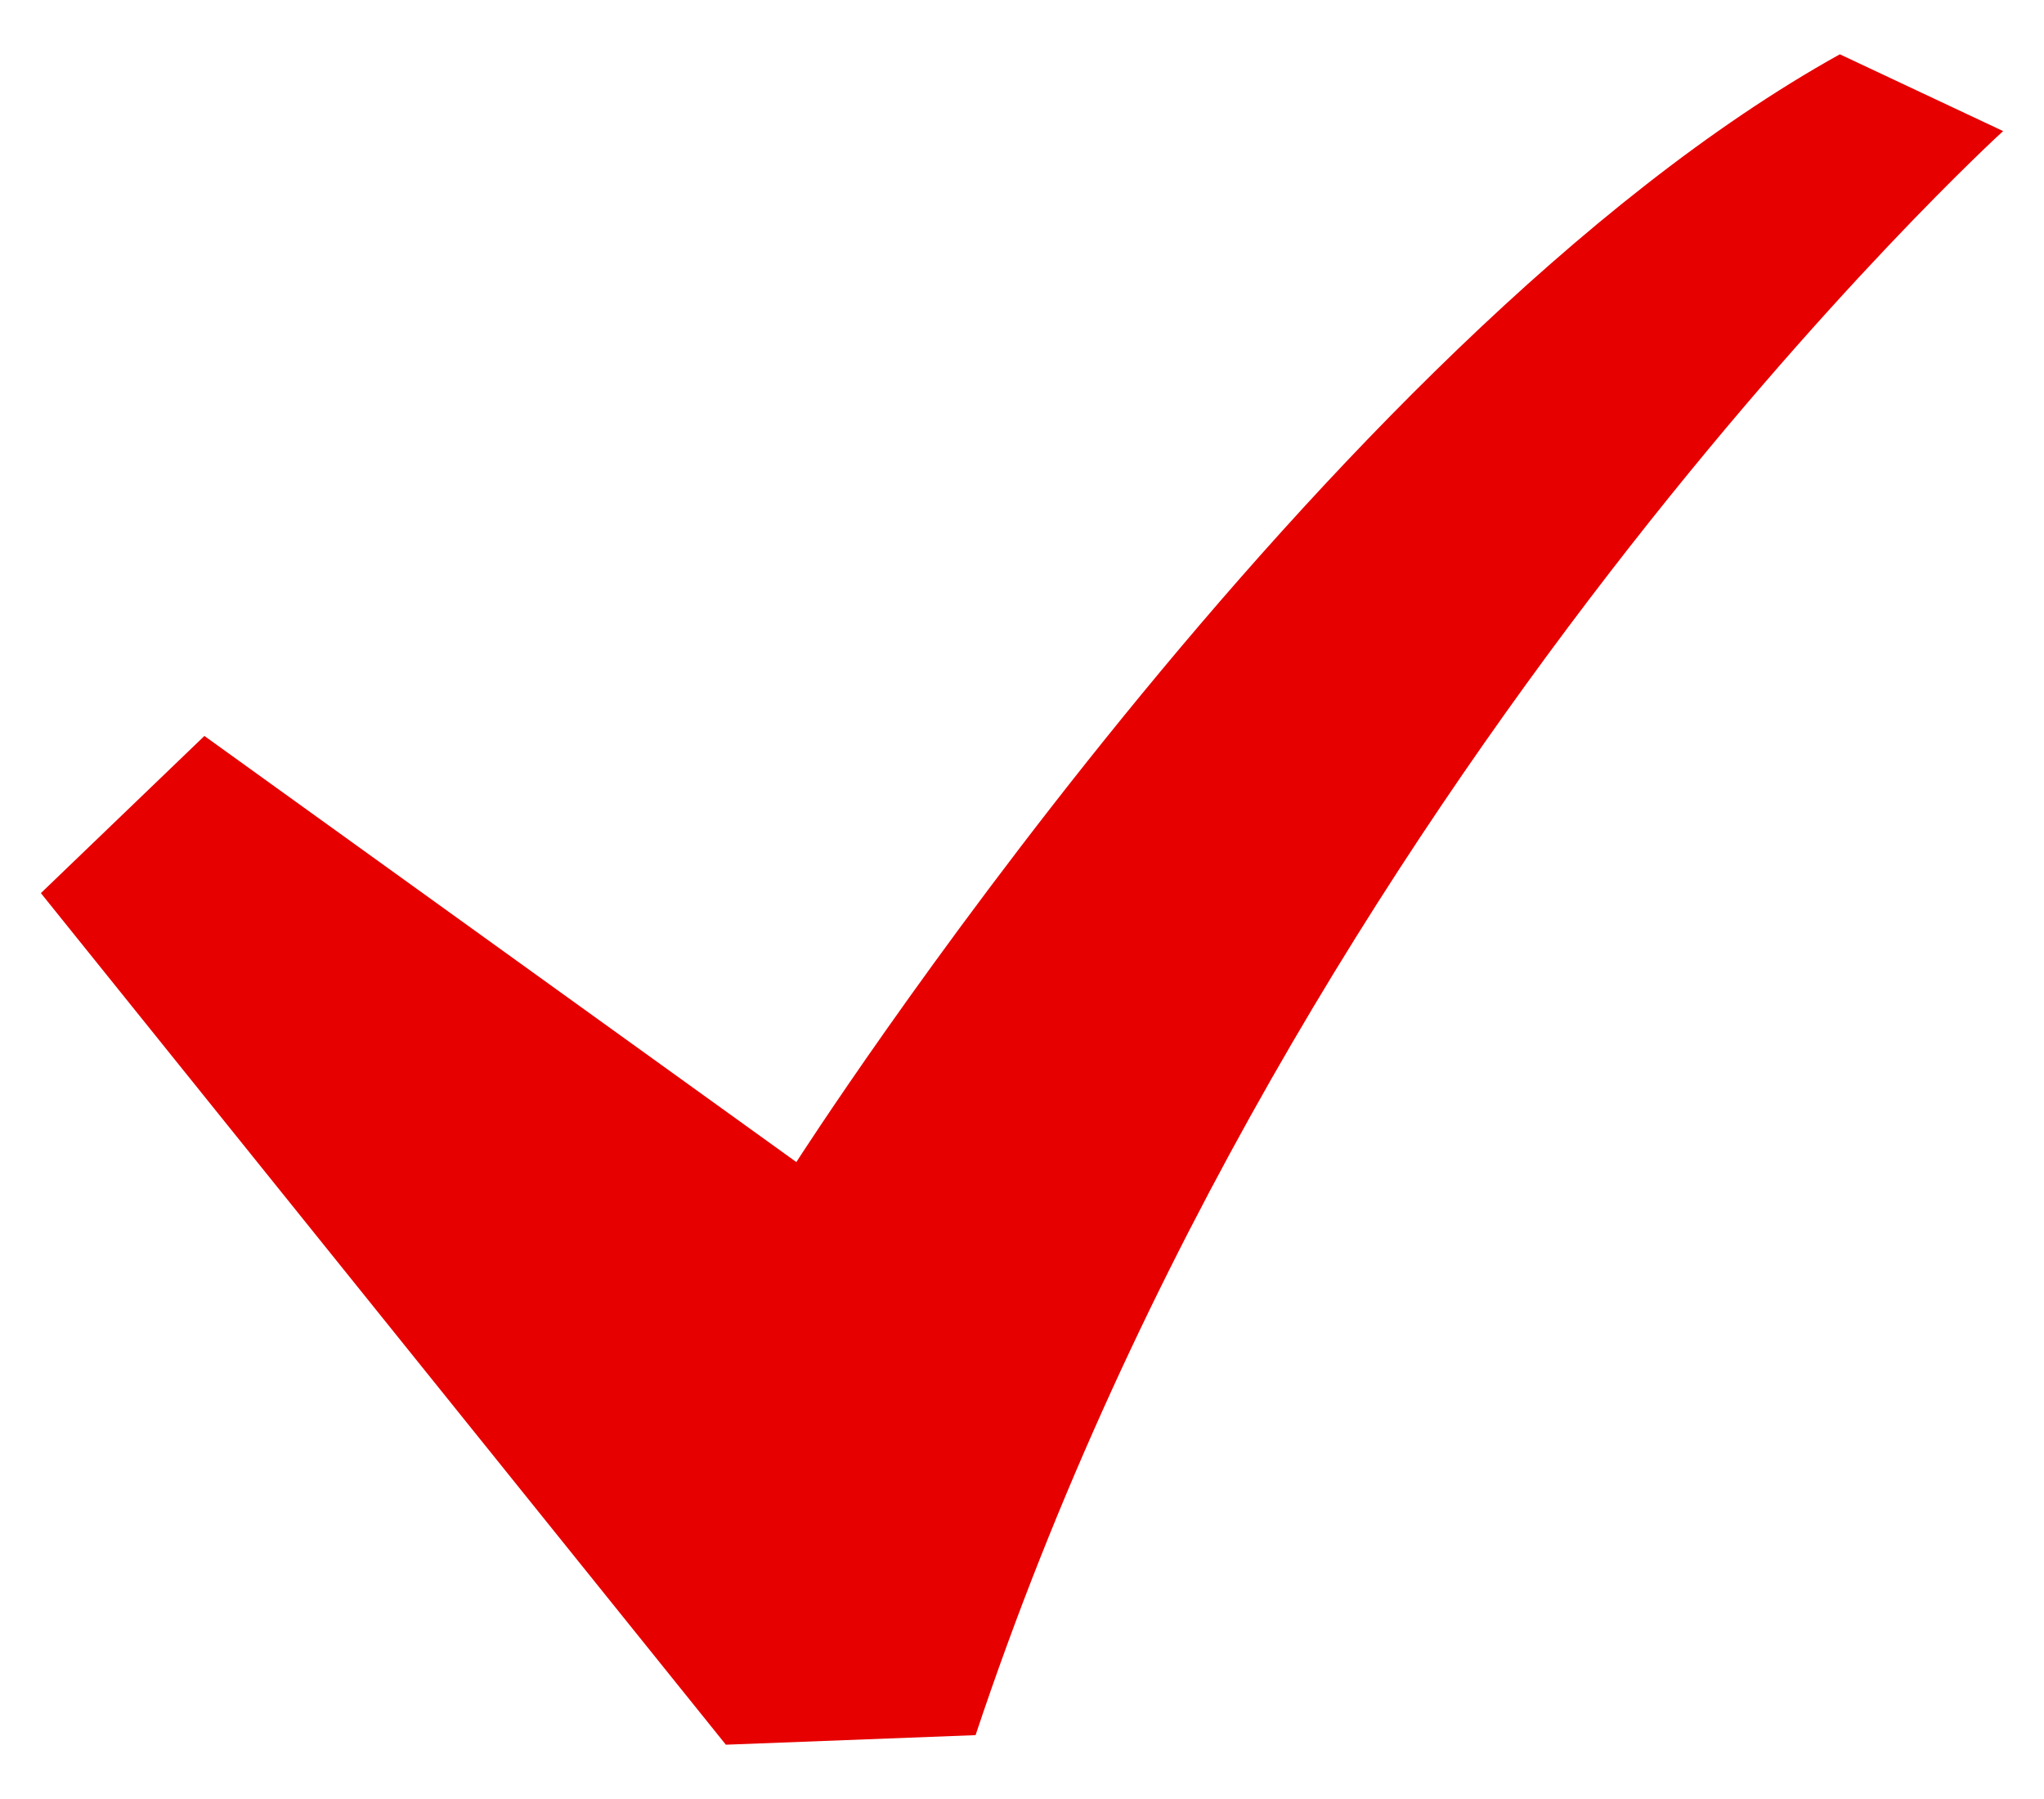 <svg width="25" height="22" viewBox="0 0 25 22" fill="none" xmlns="http://www.w3.org/2000/svg">
<path d="M22.503 0.664C16.16 4.187 9.74 14.211 9.74 14.211L2.5 9L0.5 10.922L8.878 21.336L11.932 21.219C15.848 9.472 24.5 1.603 24.5 1.603L22.503 0.664Z" fill="#E60000"/>
</svg>
